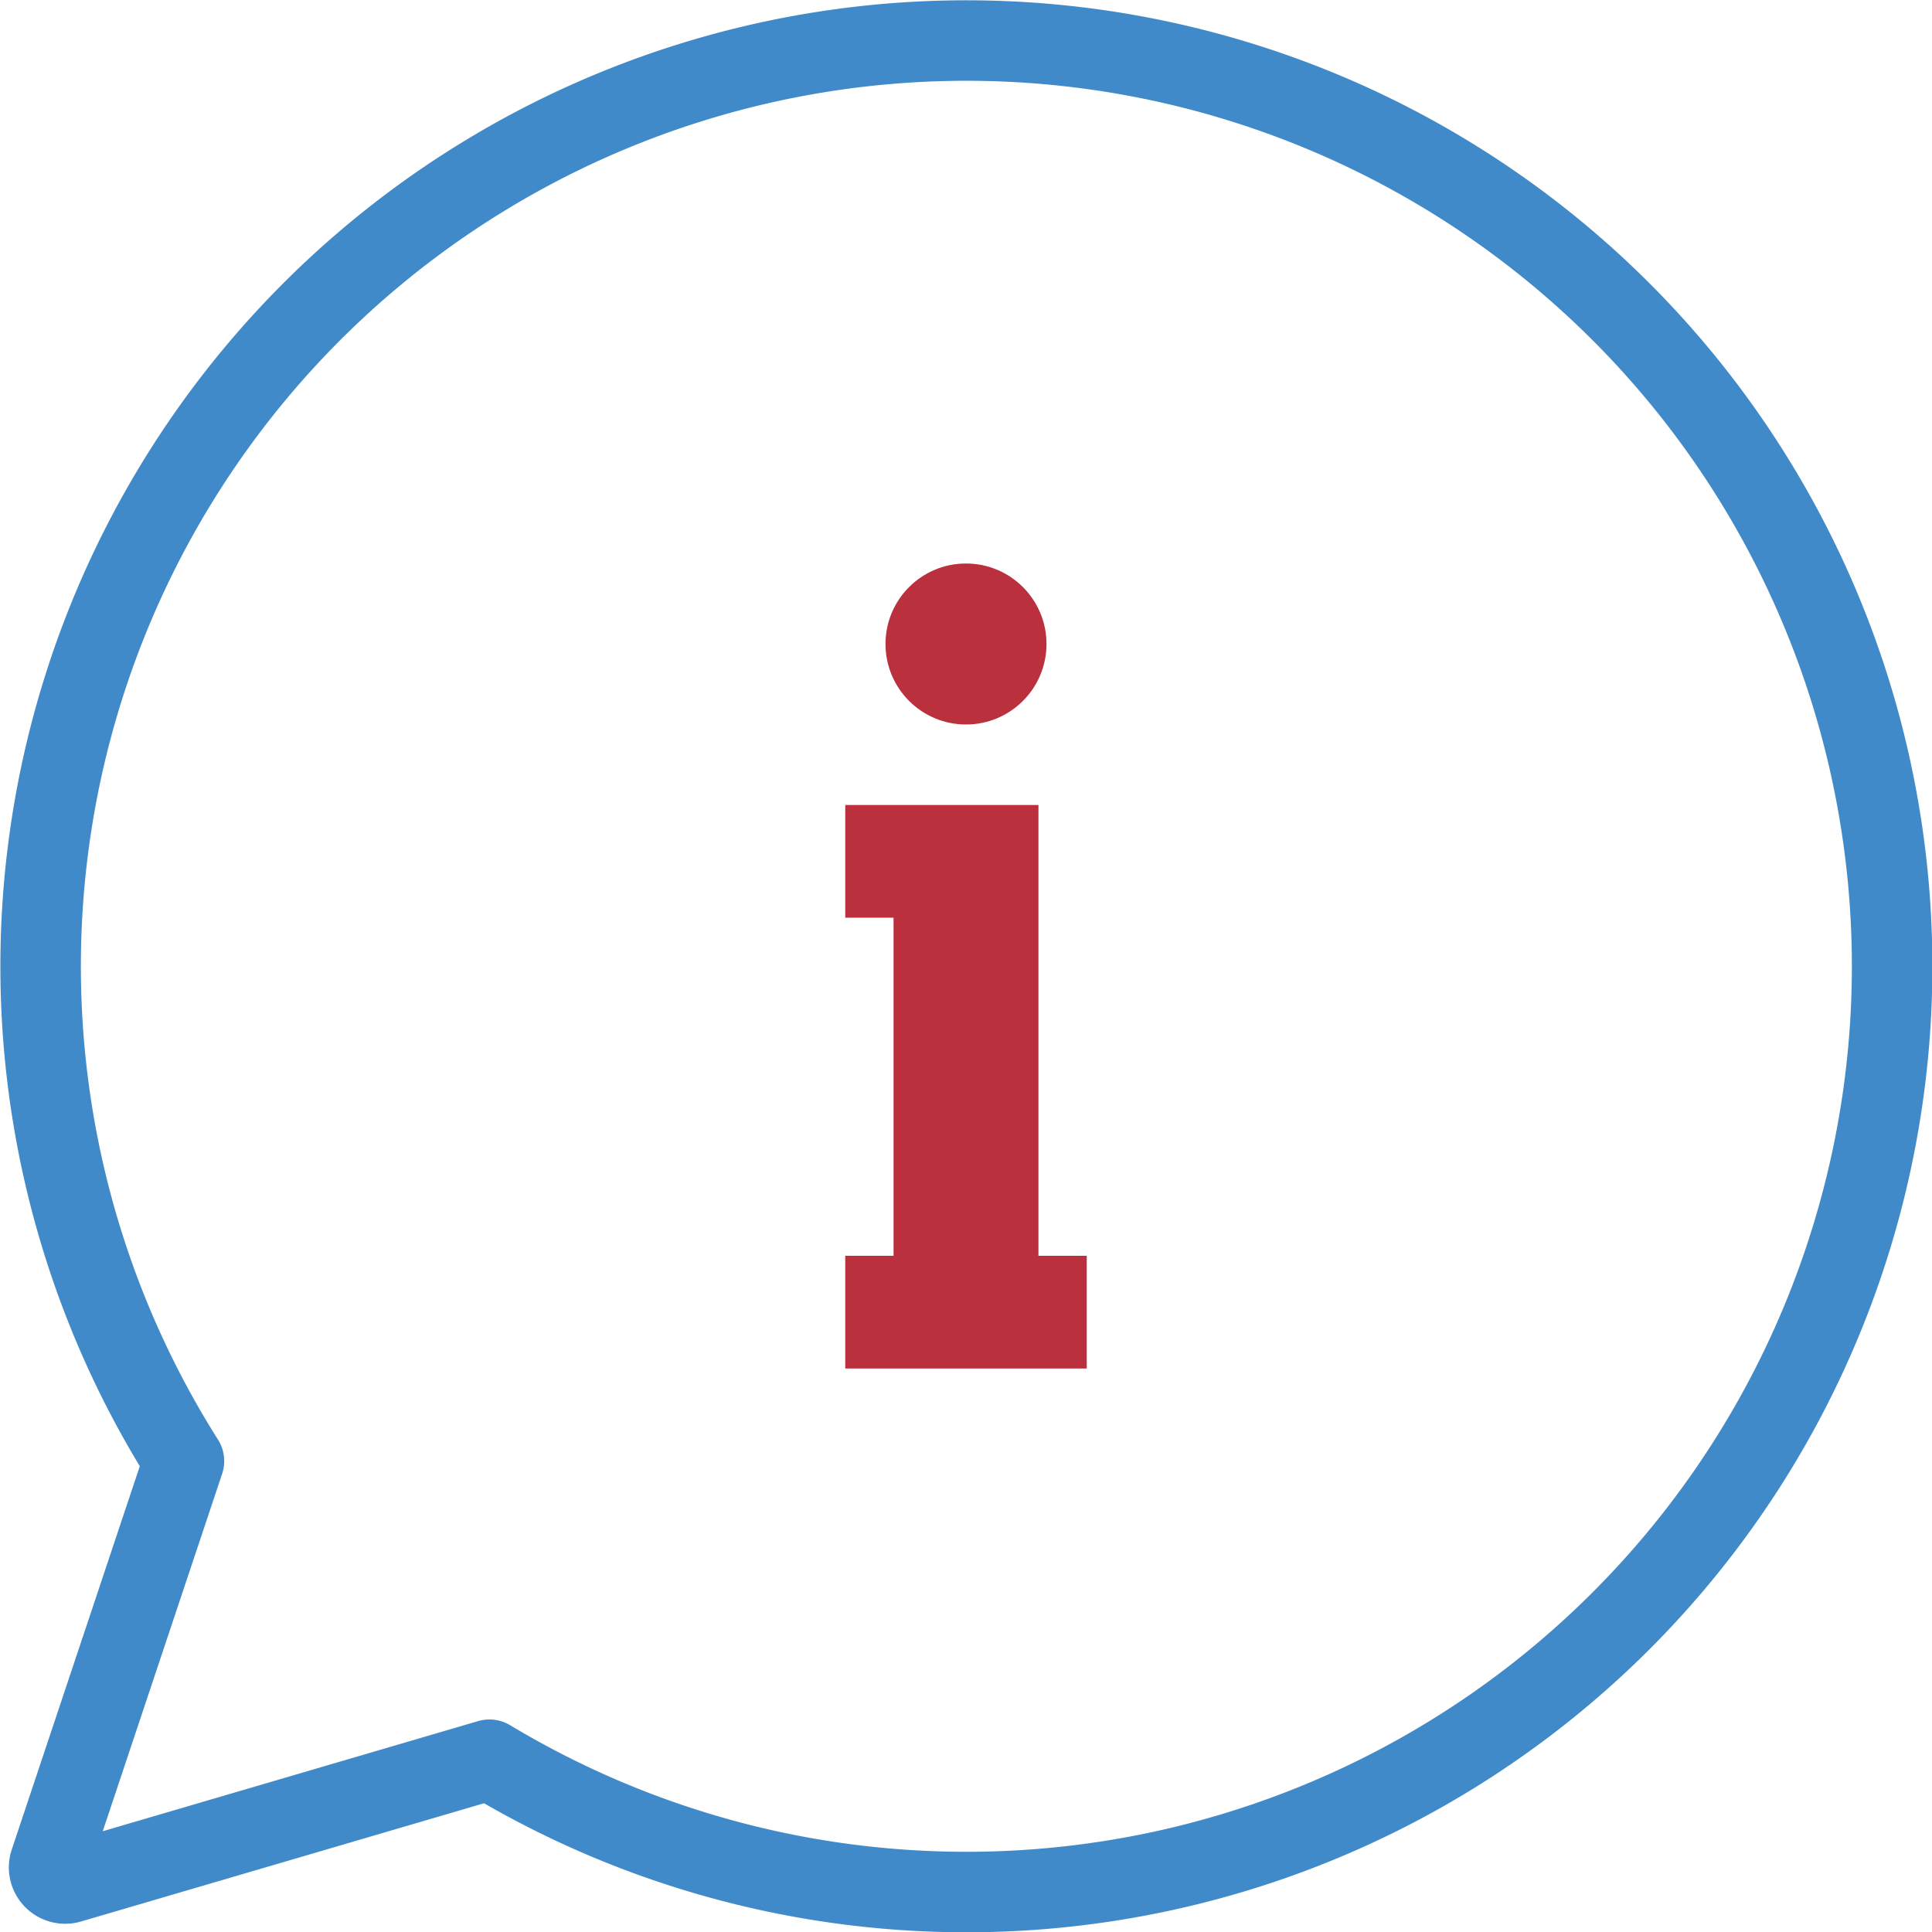 <svg xmlns="http://www.w3.org/2000/svg" viewBox="0 0 48 48"><defs><style>.cls-1{fill:#ba313d;}.cls-2{fill:none;stroke:#418ac9;stroke-linejoin:round;stroke-width:2px;}</style></defs><g id="Layer_2" data-name="Layer 2"><g id="icons"><circle class="cls-1" cx="24" cy="16" r="2"></circle><polygon class="cls-1" points="25.8 31.2 25.8 22.8 25.8 20 22.2 20 21 20 21 22.8 22.2 22.8 22.2 31.2 21 31.2 21 34 22.2 34 25.8 34 27 34 27 31.2 25.8 31.2"></polygon><path class="cls-2" d="M4.57,36.3a23,23,0,1,1,7.59,7.42L1.73,46.78a.4.4,0,0,1-.49-.51Z"></path></g></g></svg>